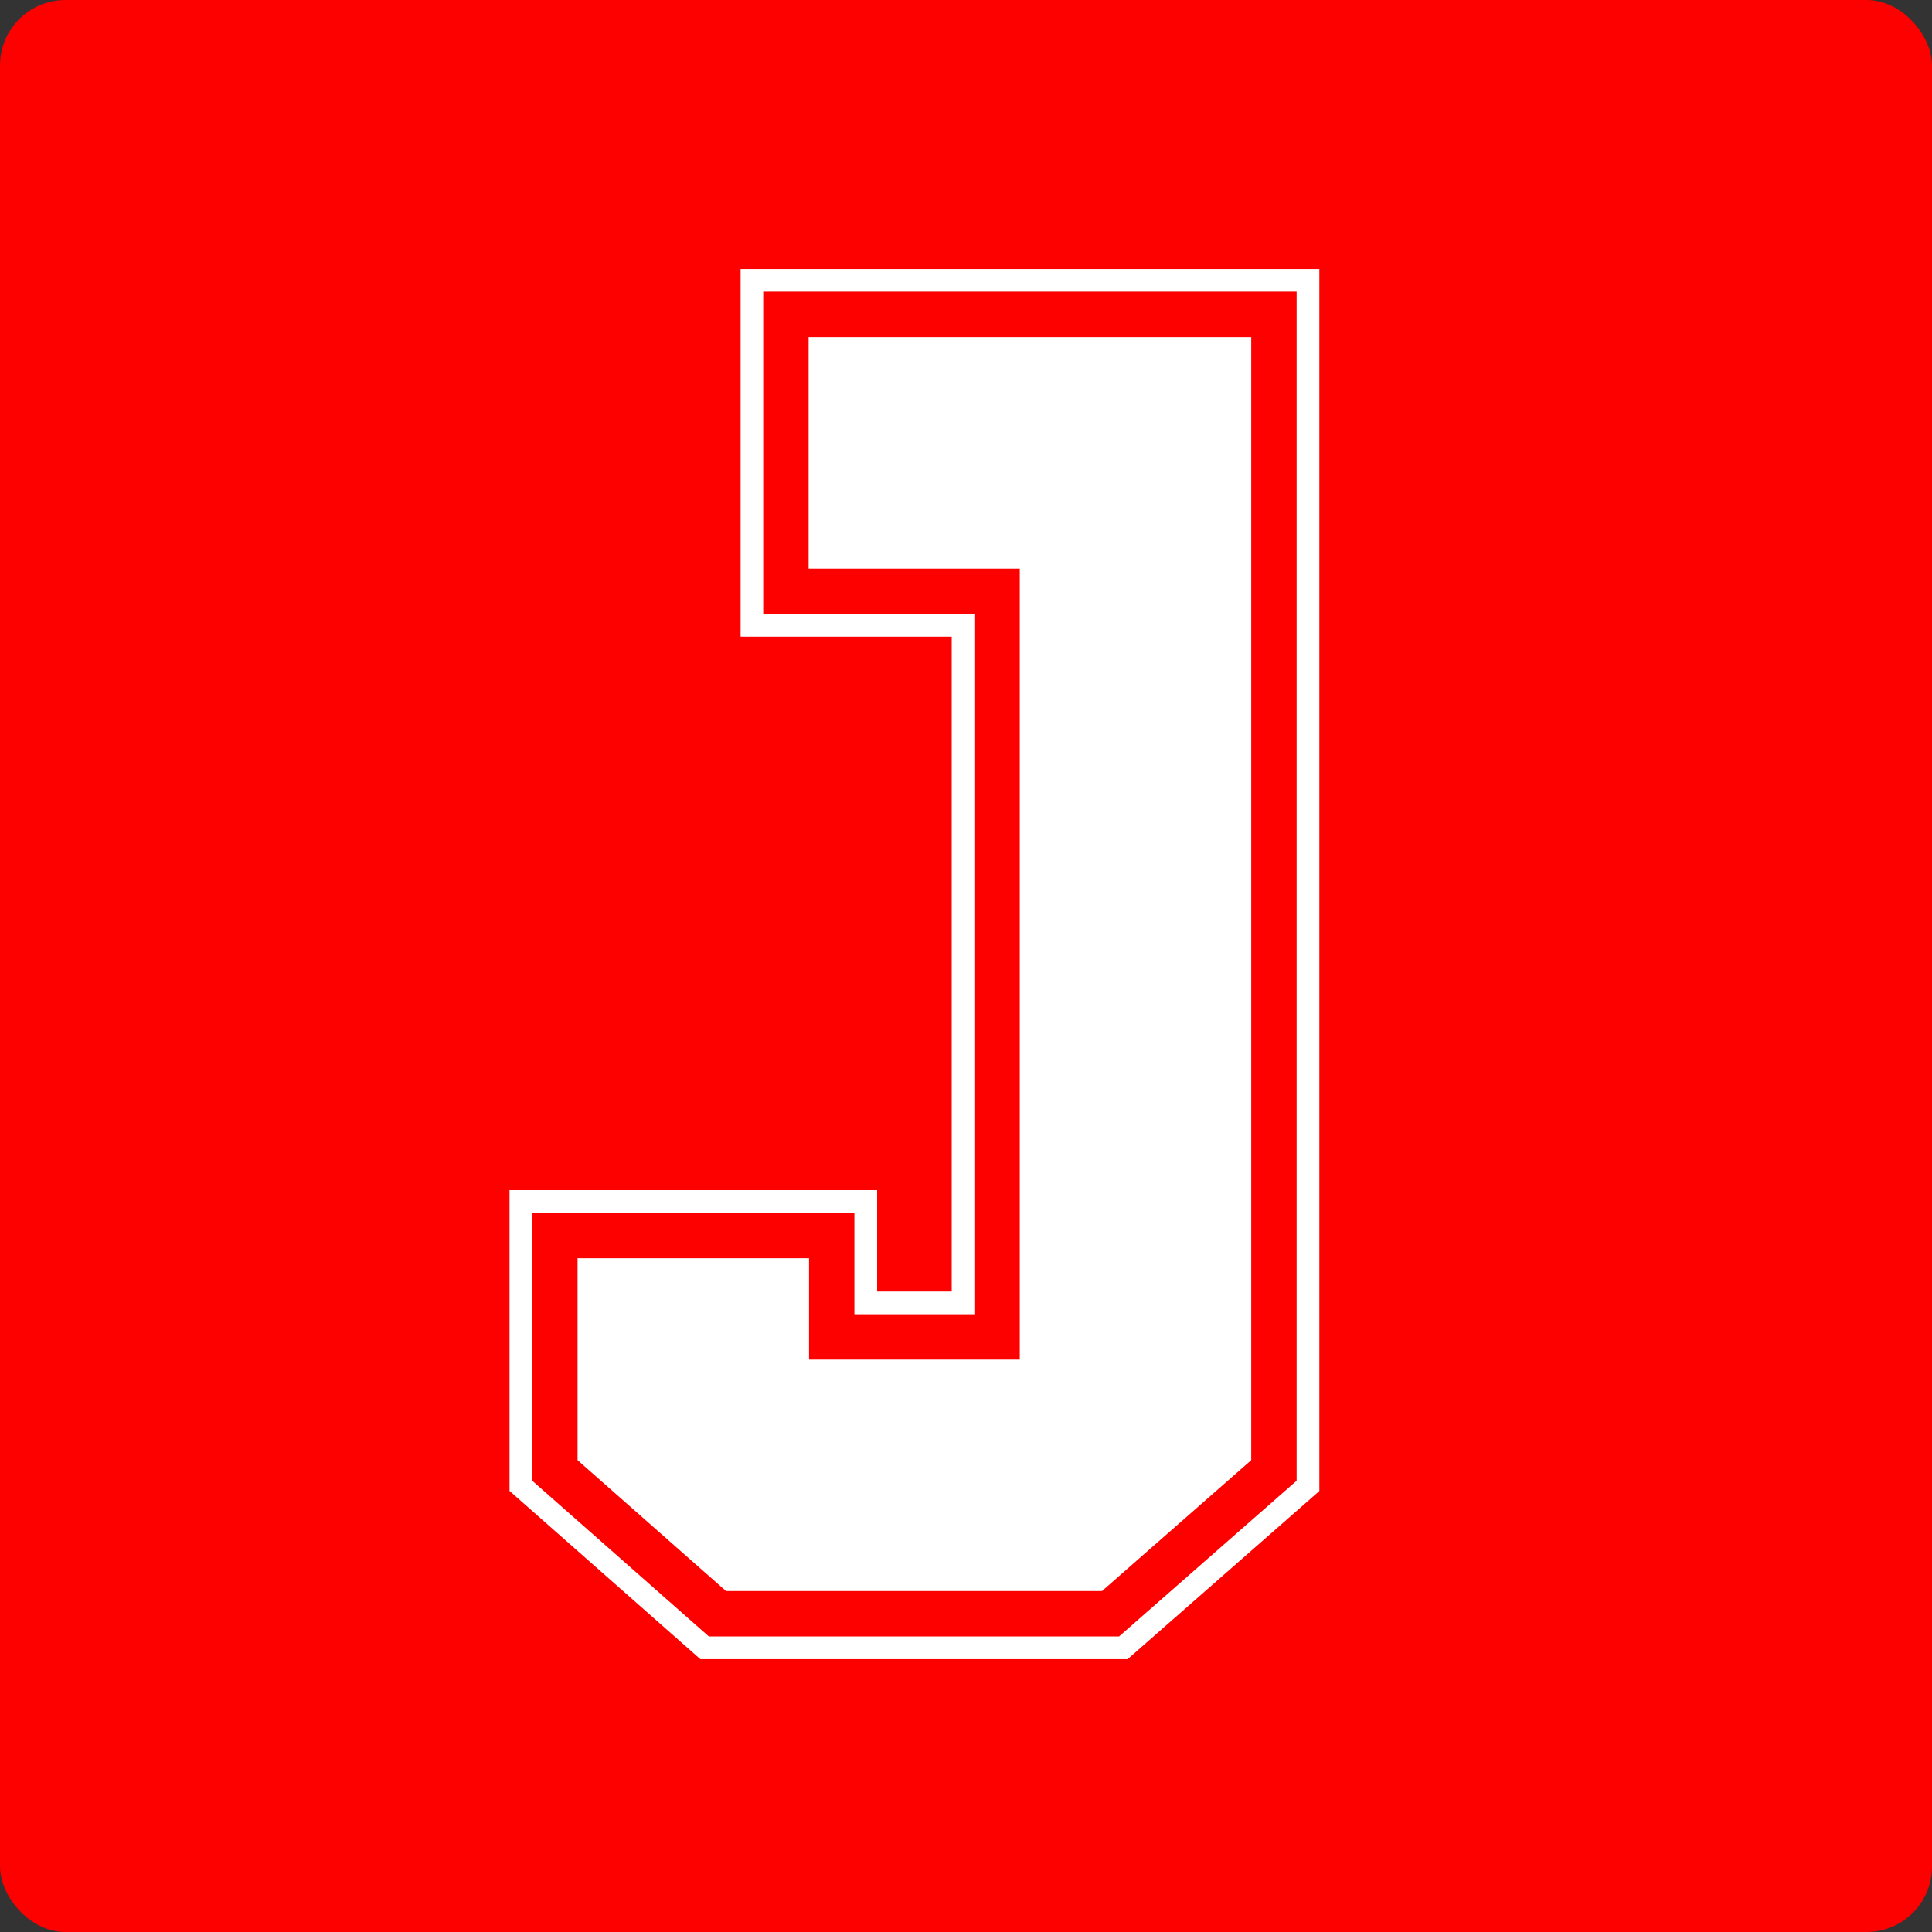 <svg viewBox="0 0 1069.08 1069.08" xmlns="http://www.w3.org/2000/svg" id="Calque_1"><rect x="0" y="0" width="1069.08" height="1069.08" fill="#333333" stroke="none"/><defs><style>.cls-1{fill:#fd0000;}.cls-2{fill:#fff;}</style></defs><rect ry="36.2" rx="36.2" height="1069.08" width="1069.08" class="cls-1"></rect><path d="M409.79,352.27h116.84v362.39h-41.27v-56.1h-203.42v166.43l105.59,93.1h236.45l106.09-93.04V148.85h-320.26v203.43ZM422.34,161.4h295.15v657.96l-98.26,86.17h-226.98l-97.78-86.21v-148.2h178.31v56.1h66.39v-387.5h-116.84v-178.31Z" class="cls-2"></path><polygon points="564.29 752.33 447.68 752.33 447.68 696.23 319.59 696.23 319.59 807.98 401.75 880.42 609.79 880.42 692.38 807.98 692.38 373.06 692.38 314.61 692.38 186.51 587.69 186.51 527.63 186.51 447.45 186.51 447.45 314.61 527.63 314.61 564.29 314.61 564.29 752.33" class="cls-2"></polygon></svg>